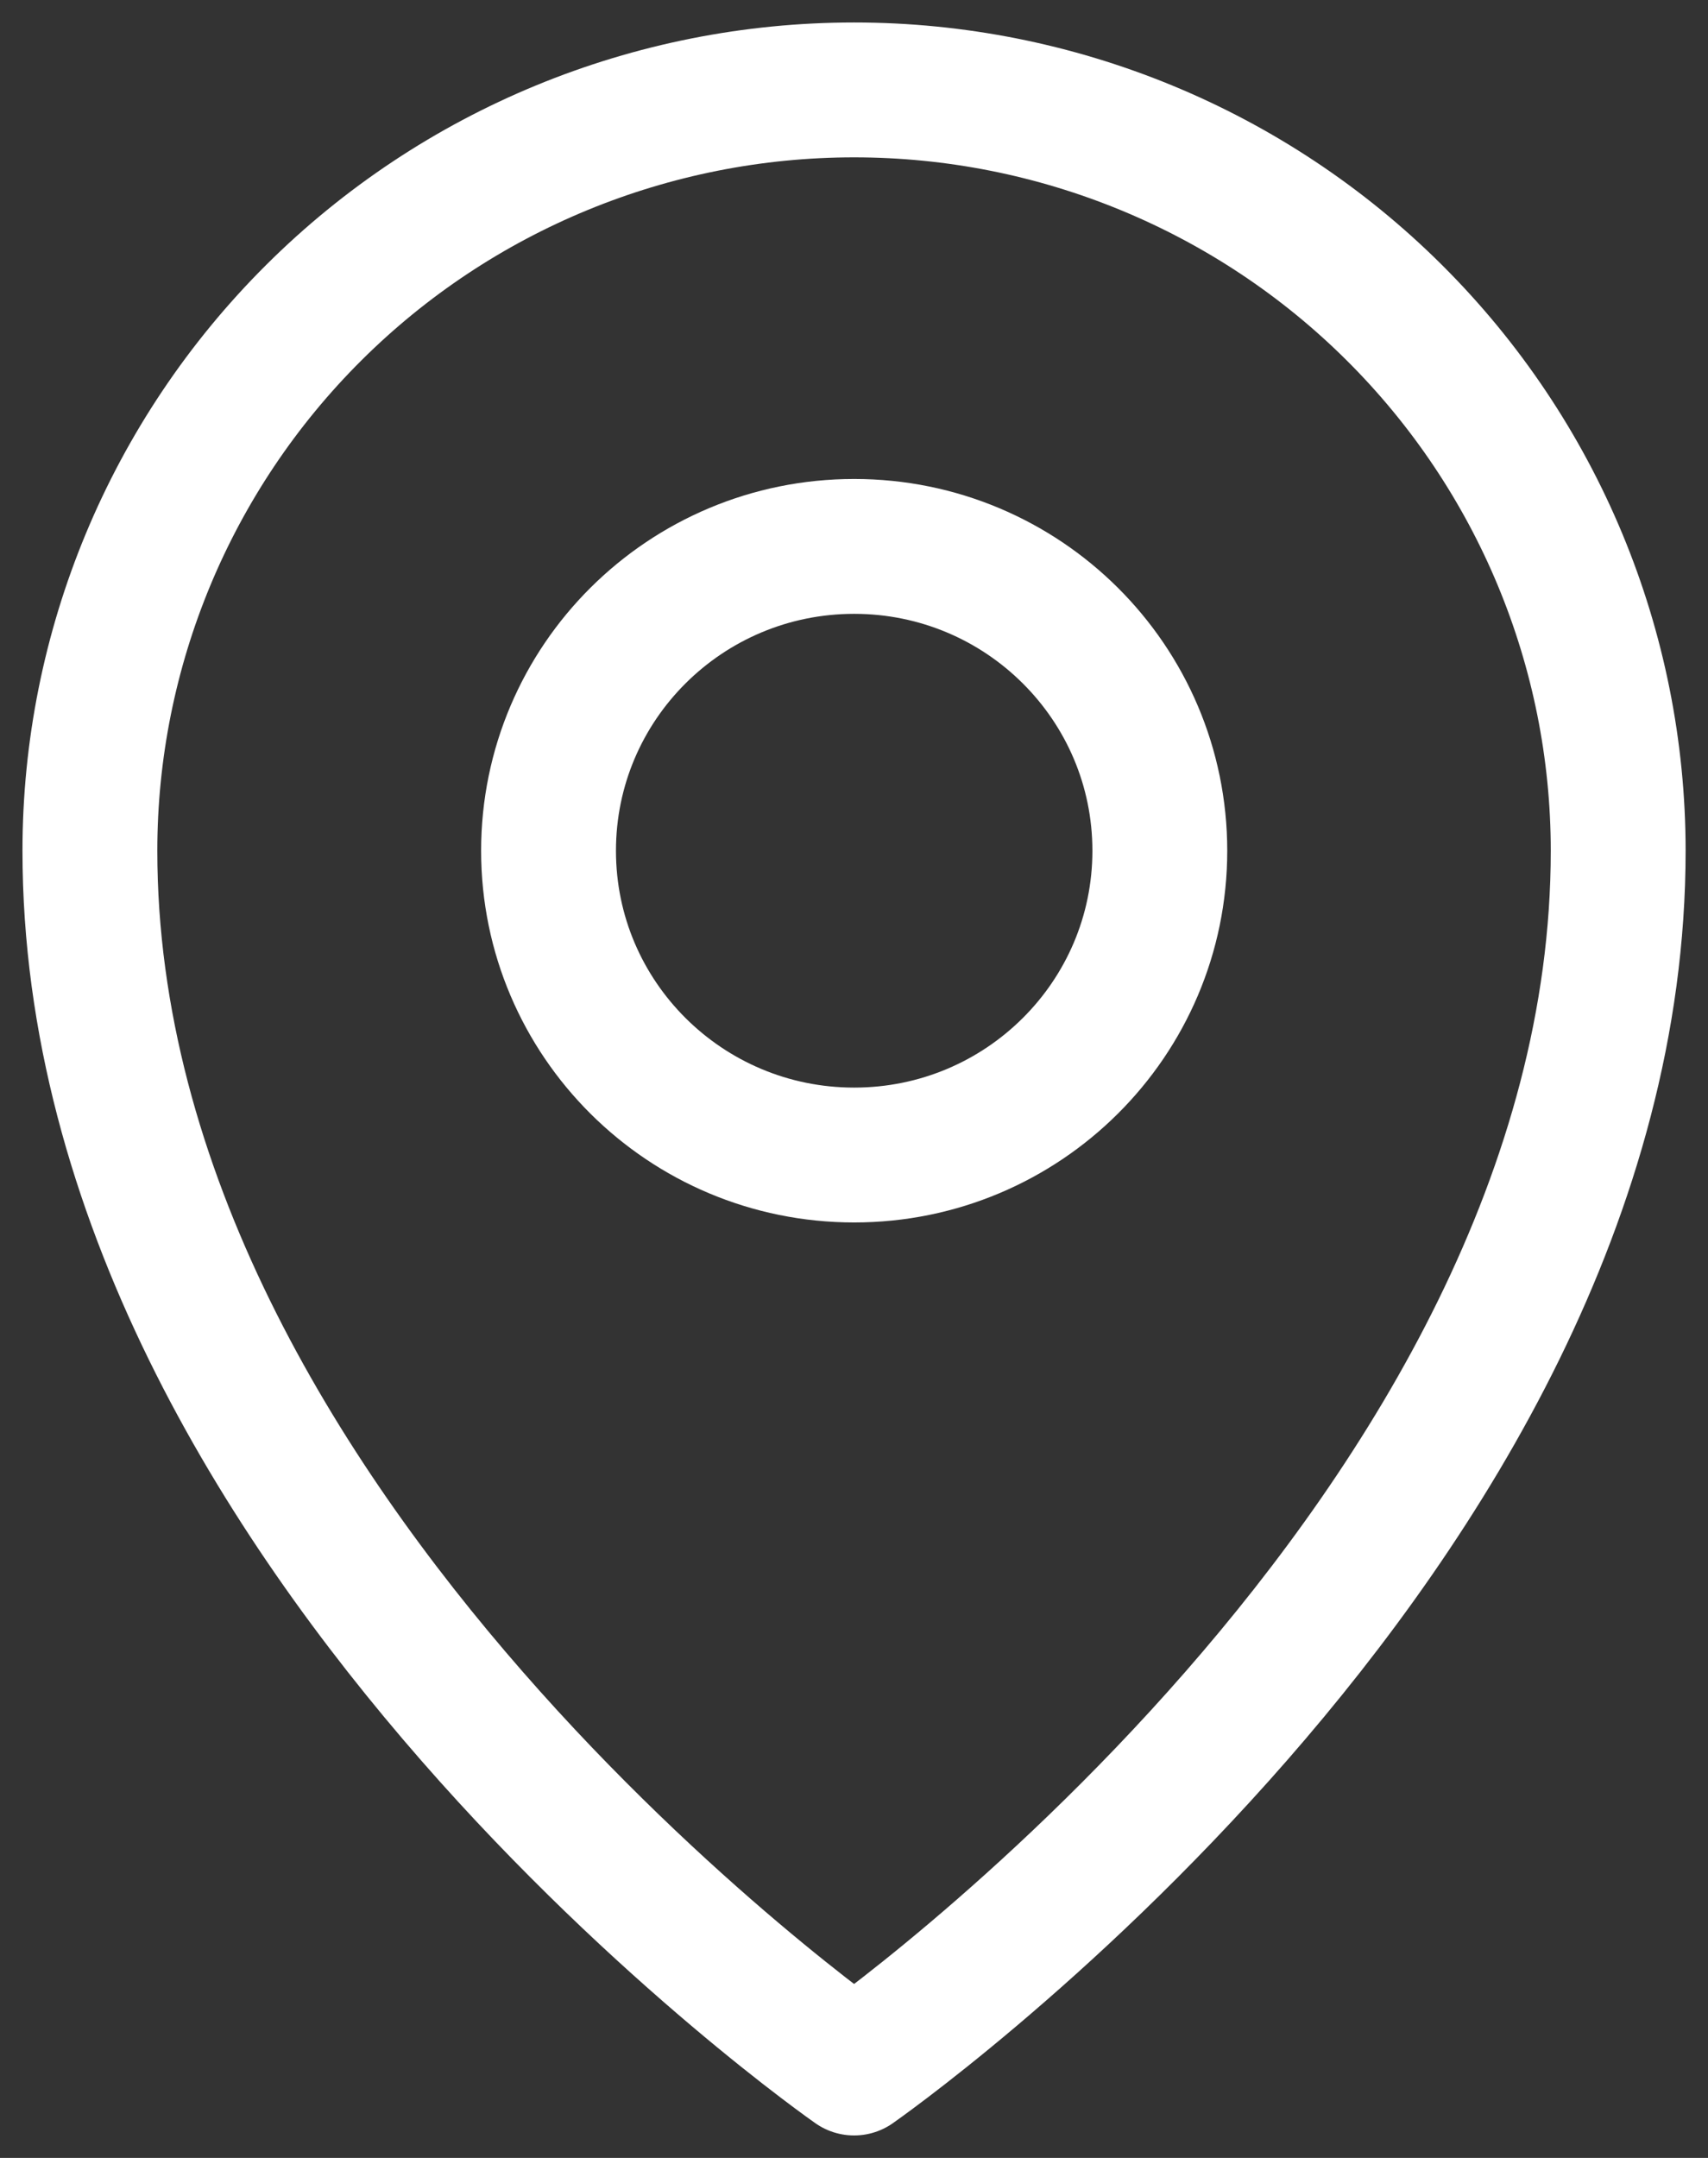 <svg width="19" height="24" viewBox="0 0 19 24" fill="none" xmlns="http://www.w3.org/2000/svg">
<rect x="0" y="0" width="19" height="24" fill="#333333" stroke="none"/>
<path d="M9.502 12.846C11.379 12.846 12.902 11.331 12.902 9.462C12.902 7.592 11.379 6.077 9.502 6.077C7.624 6.077 6.102 7.592 6.102 9.462C6.102 11.331 7.624 12.846 9.502 12.846Z" stroke="white" stroke-width="1.5" stroke-linecap="round" stroke-linejoin="round"/>
<path d="M18.001 9.462C18.001 17.077 9.501 23 9.501 23C9.501 23 1 17.077 1 9.462C1 7.217 1.896 5.065 3.49 3.478C5.084 1.891 7.246 1 9.501 1C11.755 1 13.917 1.891 15.511 3.478C17.106 5.065 18.001 7.217 18.001 9.462Z" stroke="white" stroke-width="1.5" stroke-linecap="round" stroke-linejoin="round"/>
</svg>
